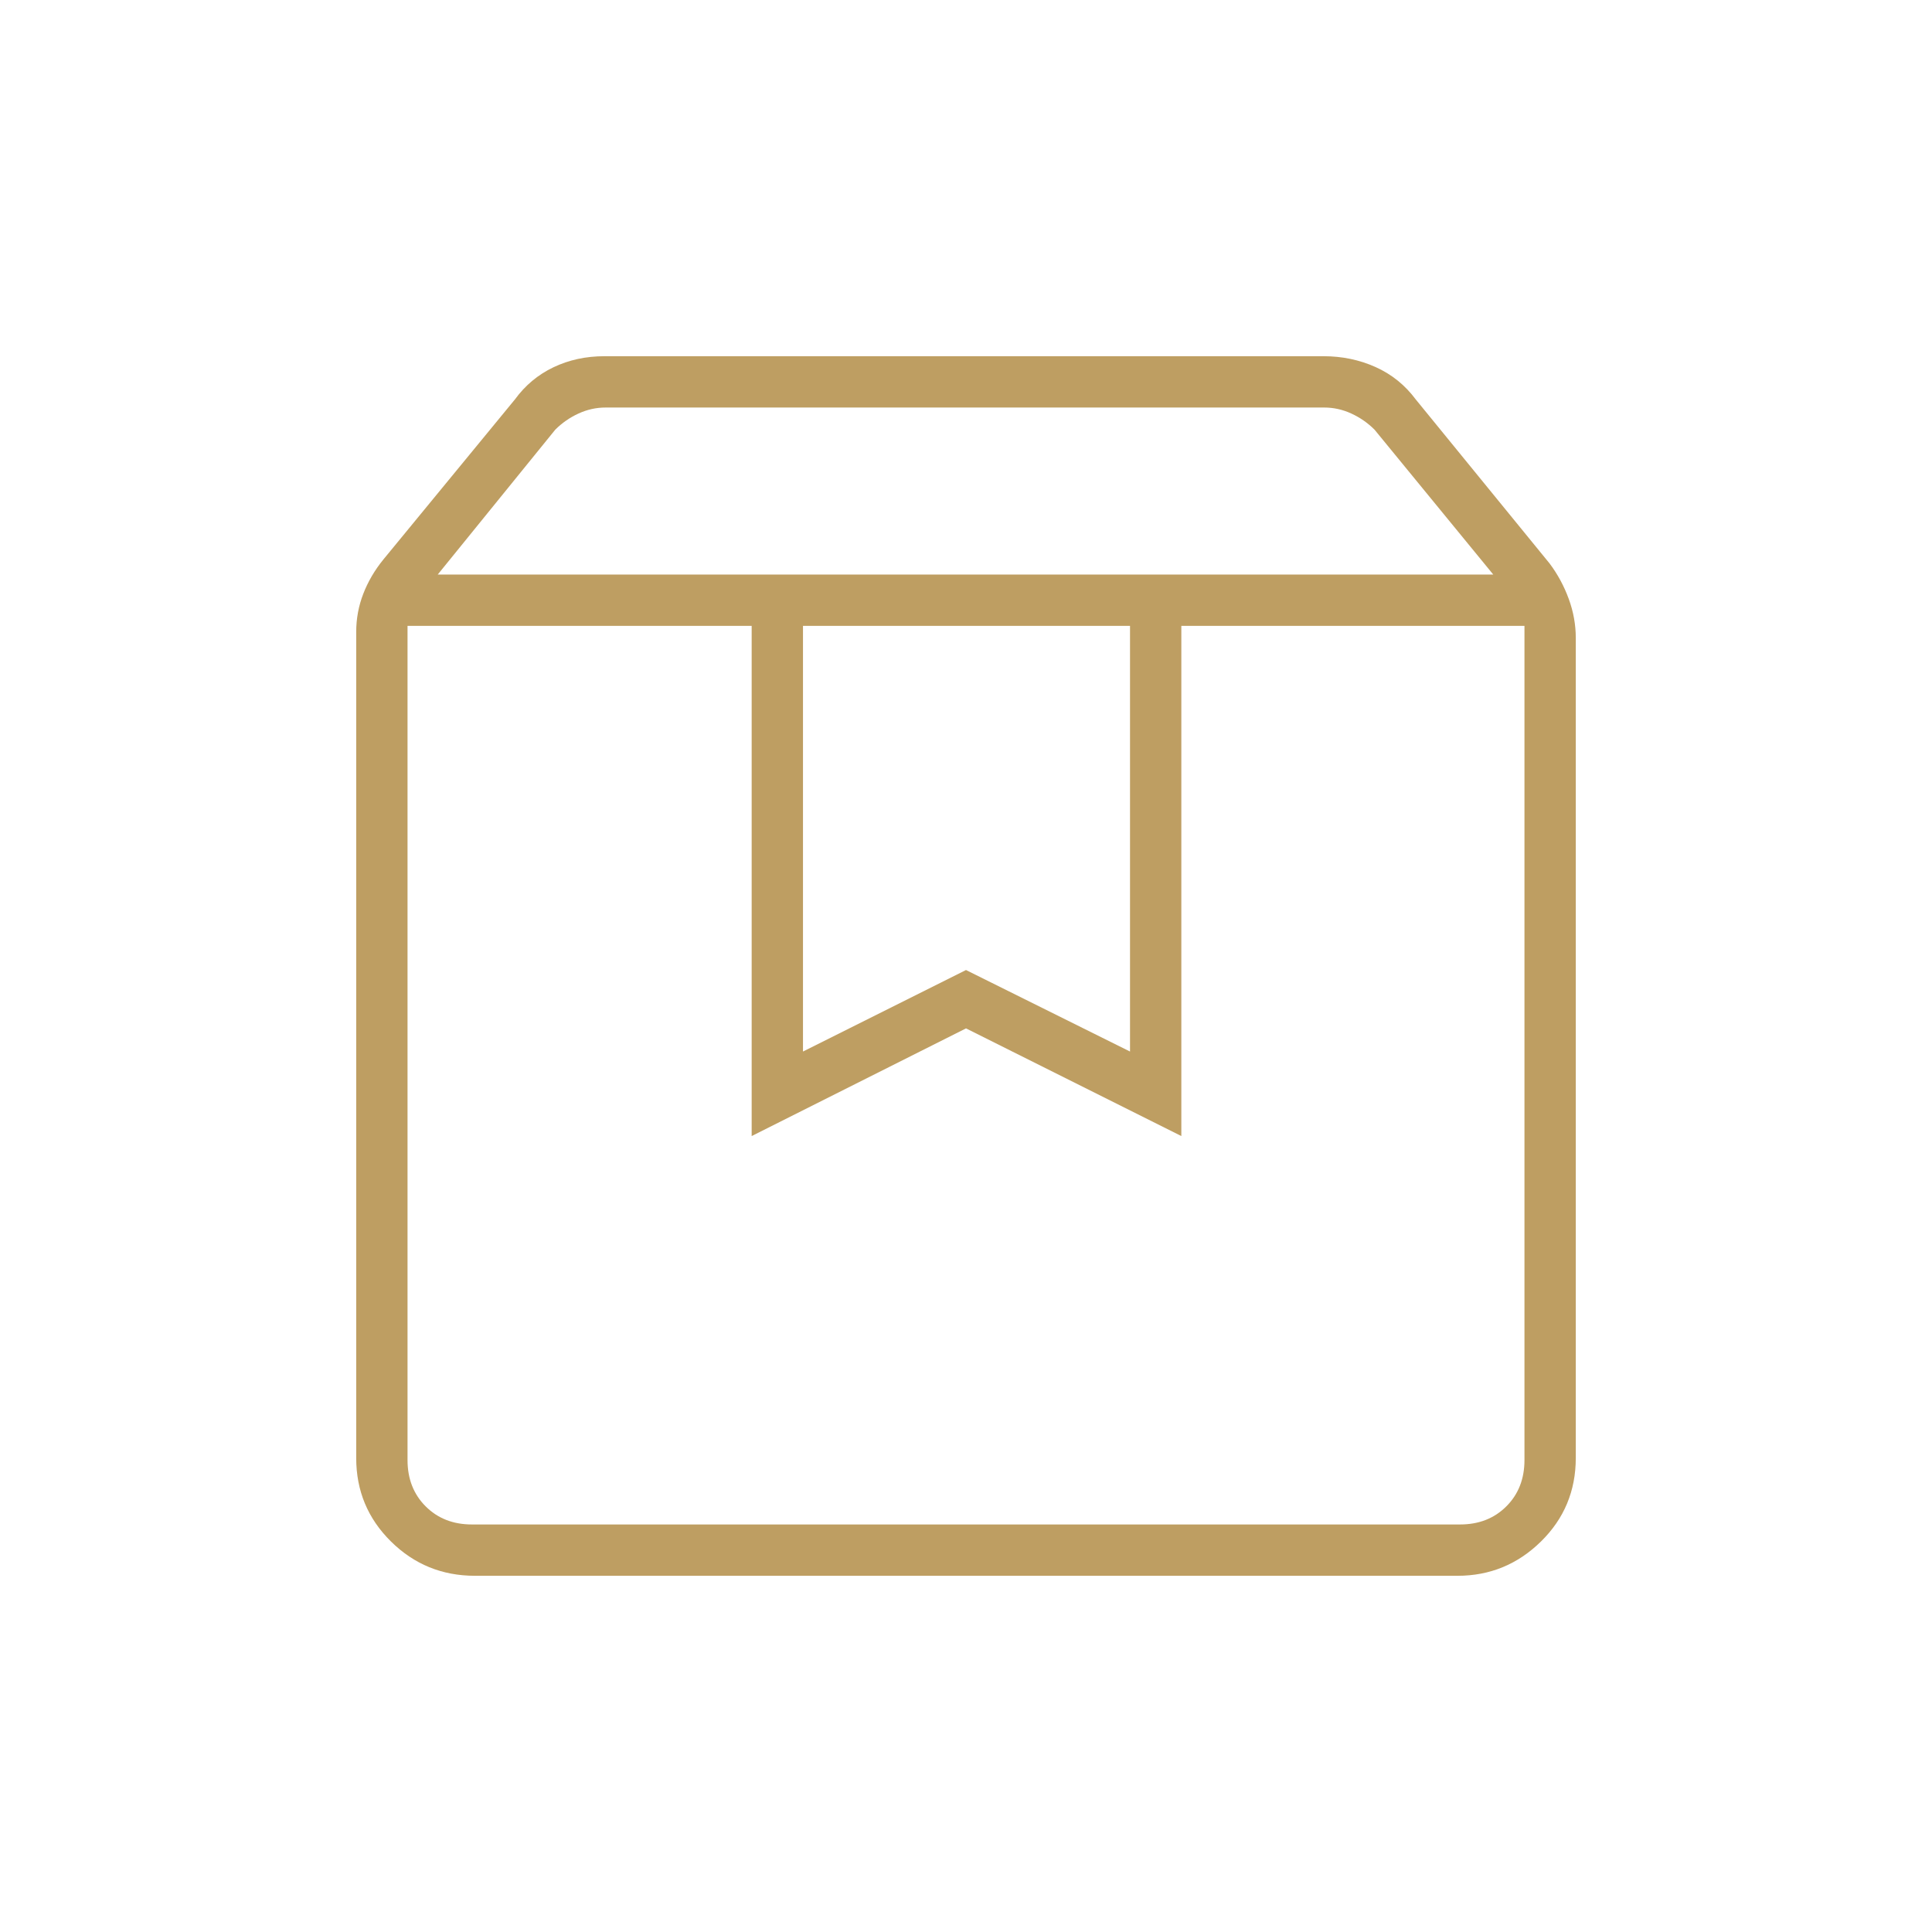 <svg fill="#be9e62" width="24px" viewBox="0 -960 960 960" height="24px" xmlns="http://www.w3.org/2000/svg"><path d="M202.5-649v414.5q0 14 9 23t23 9h491q14 0 23-9t9-23V-649H587v253.5L480-449l-106.5 53.5V-649h-171ZM236-177q-24.5 0-41.75-17.06T177-235.5V-646q0-9.85 3.5-18.92 3.5-9.08 10-17.08l65.41-79.59Q263.5-772 275-777.5t25.32-5.5h357.36q13.82 0 25.82 5.38t20 16.12L770-680q6 8 9.5 17.58 3.5 9.57 3.5 19.42v407.43Q783-211 765.66-194t-41.41 17H236Zm-18.5-497.5H742l-59-72q-5-5-11.5-8t-13.5-3H300.91q-7 0-13.5 3t-11.5 8l-58.41 72ZM399-649v211.5l81-40.5 81.5 40.5V-649H399Zm-196.5 0h555-555Z"></path></svg>